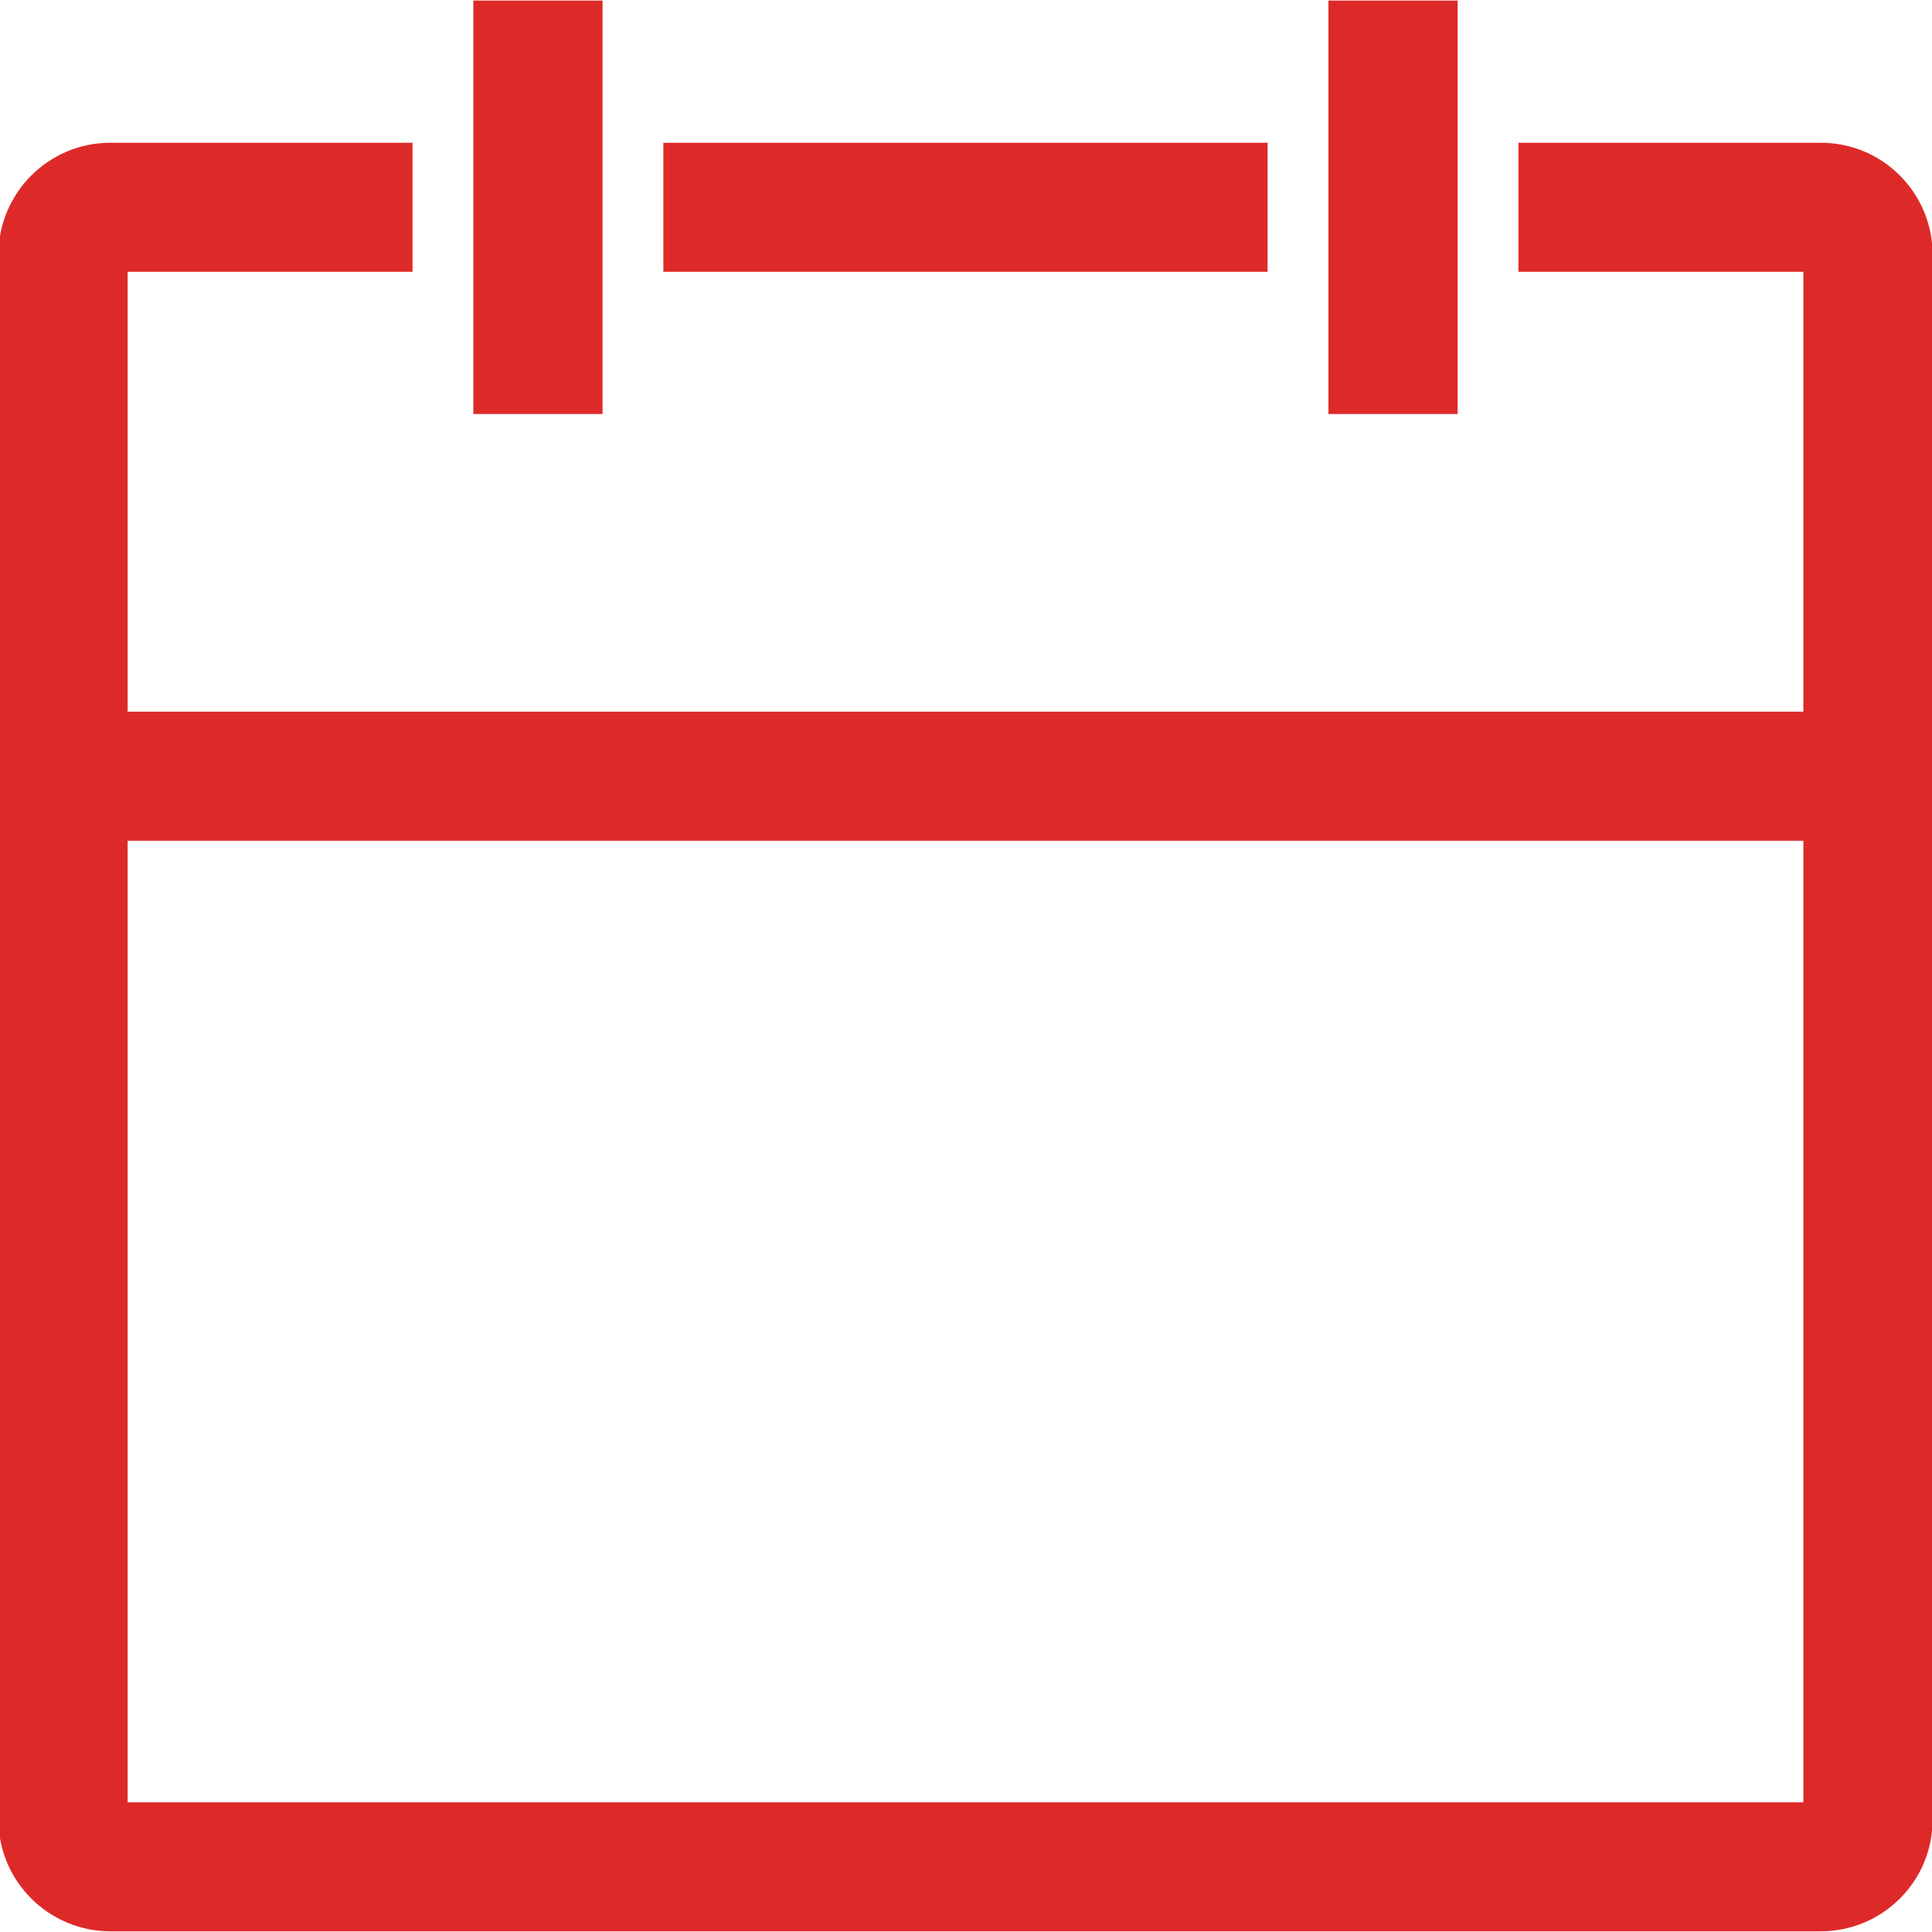 <svg 
 xmlns="http://www.w3.org/2000/svg"
 xmlns:xlink="http://www.w3.org/1999/xlink"
 width="17px" height="17px">
<path fill-rule="evenodd"  fill="rgb(221, 42, 41)"
 d="M16.718,16.705 C16.532,16.891 16.285,16.993 16.022,16.994 L0.971,16.994 C0.427,16.993 -0.015,16.551 -0.014,16.008 L-0.014,2.241 C-0.014,1.698 0.428,1.256 0.971,1.256 L3.630,1.256 L3.630,2.392 L1.123,2.392 L1.123,6.262 L15.868,6.262 L15.868,2.392 C15.445,2.392 14.214,2.392 13.511,2.392 L13.361,2.392 L13.361,1.256 L16.020,1.256 C16.283,1.256 16.531,1.358 16.717,1.544 C16.903,1.731 17.006,1.979 17.005,2.241 L17.005,16.008 C17.006,16.271 16.904,16.519 16.718,16.705 ZM15.868,7.398 L1.123,7.398 L1.123,15.859 L10.332,15.859 L15.868,15.859 L15.868,7.398 ZM11.689,0.005 L12.826,0.005 L12.826,3.643 L11.689,3.643 L11.689,0.005 ZM5.837,1.256 L11.154,1.256 L11.154,2.392 L5.837,2.392 L5.837,1.256 ZM4.165,0.005 L5.302,0.005 L5.302,3.643 L4.165,3.643 L4.165,0.005 Z"/>
</svg>